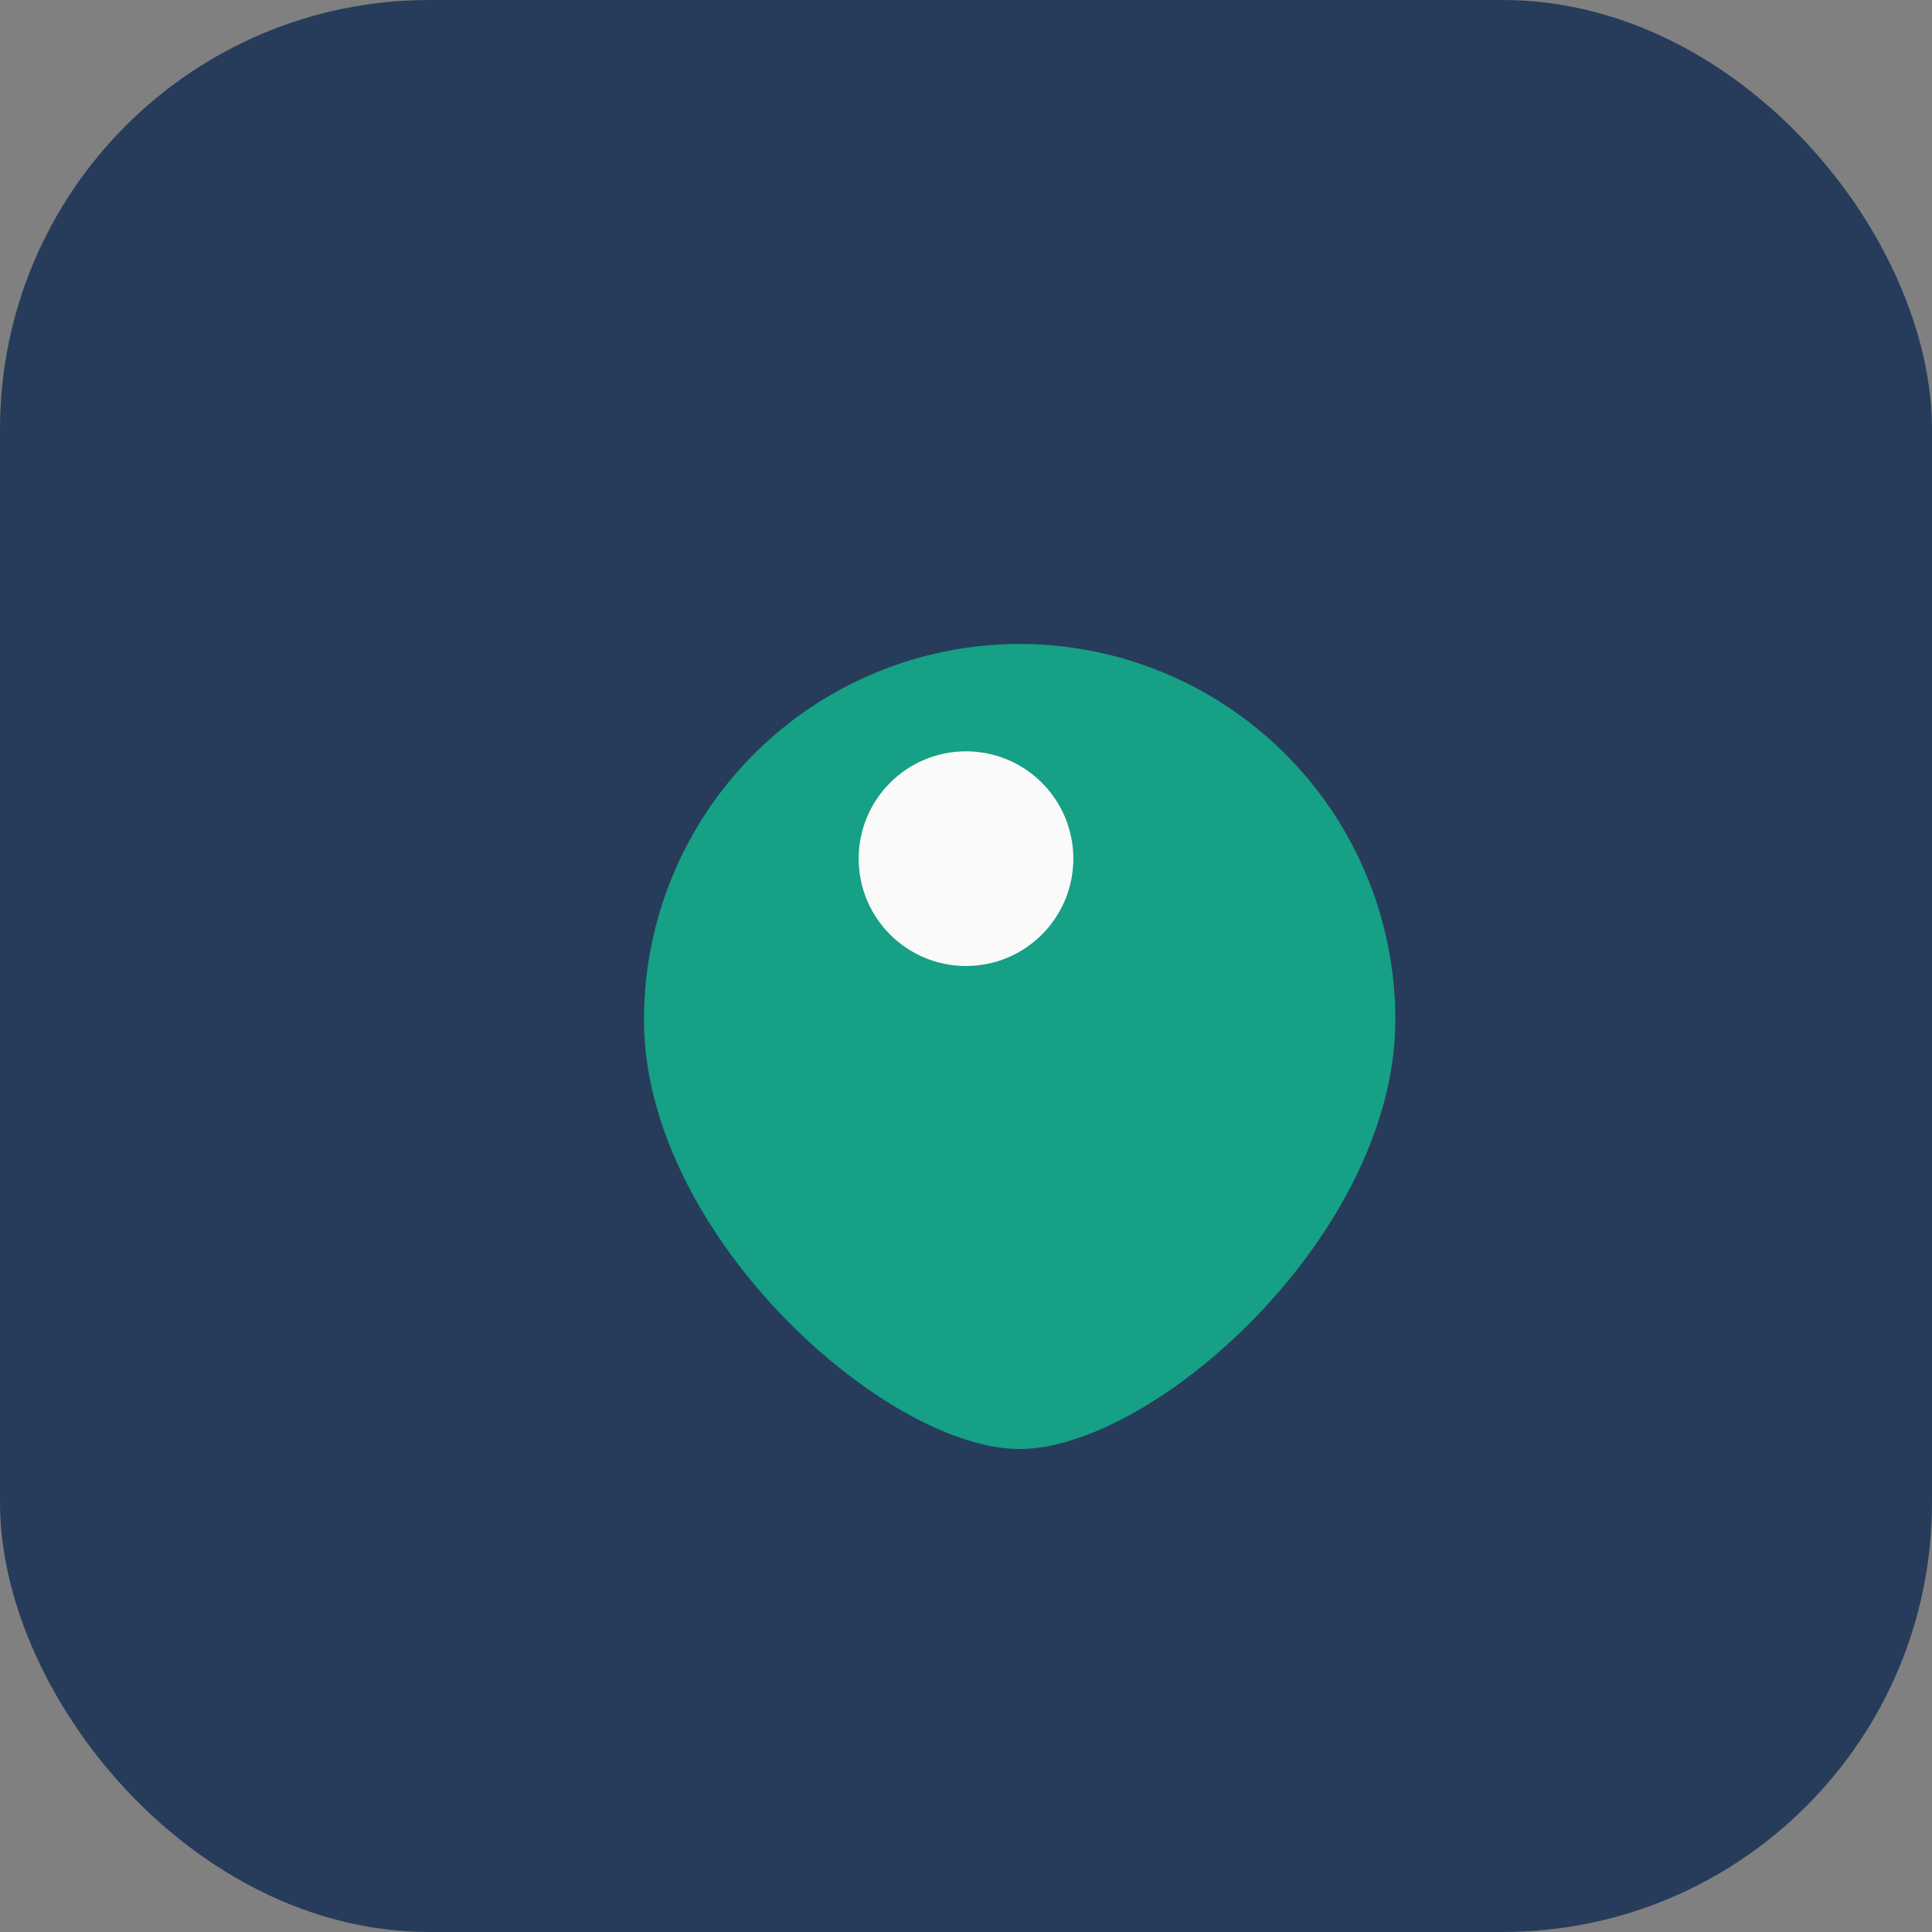 <?xml version="1.0" encoding="UTF-8"?>
<svg xmlns="http://www.w3.org/2000/svg" width="36" height="36" viewBox="0 0 36 36"><rect x="0" y="0" width="36" height="36" fill="#808080" stroke="none"/><rect width="36" height="36" rx="8" fill="#273C5B"/><path d="M12 19a7 7 0 0 1 14 0c0 4-4.5 8-7 8s-7-4-7-8z" fill="#16A085"/><circle cx="18" cy="16" r="2" fill="#FAFAFA"/></svg>
